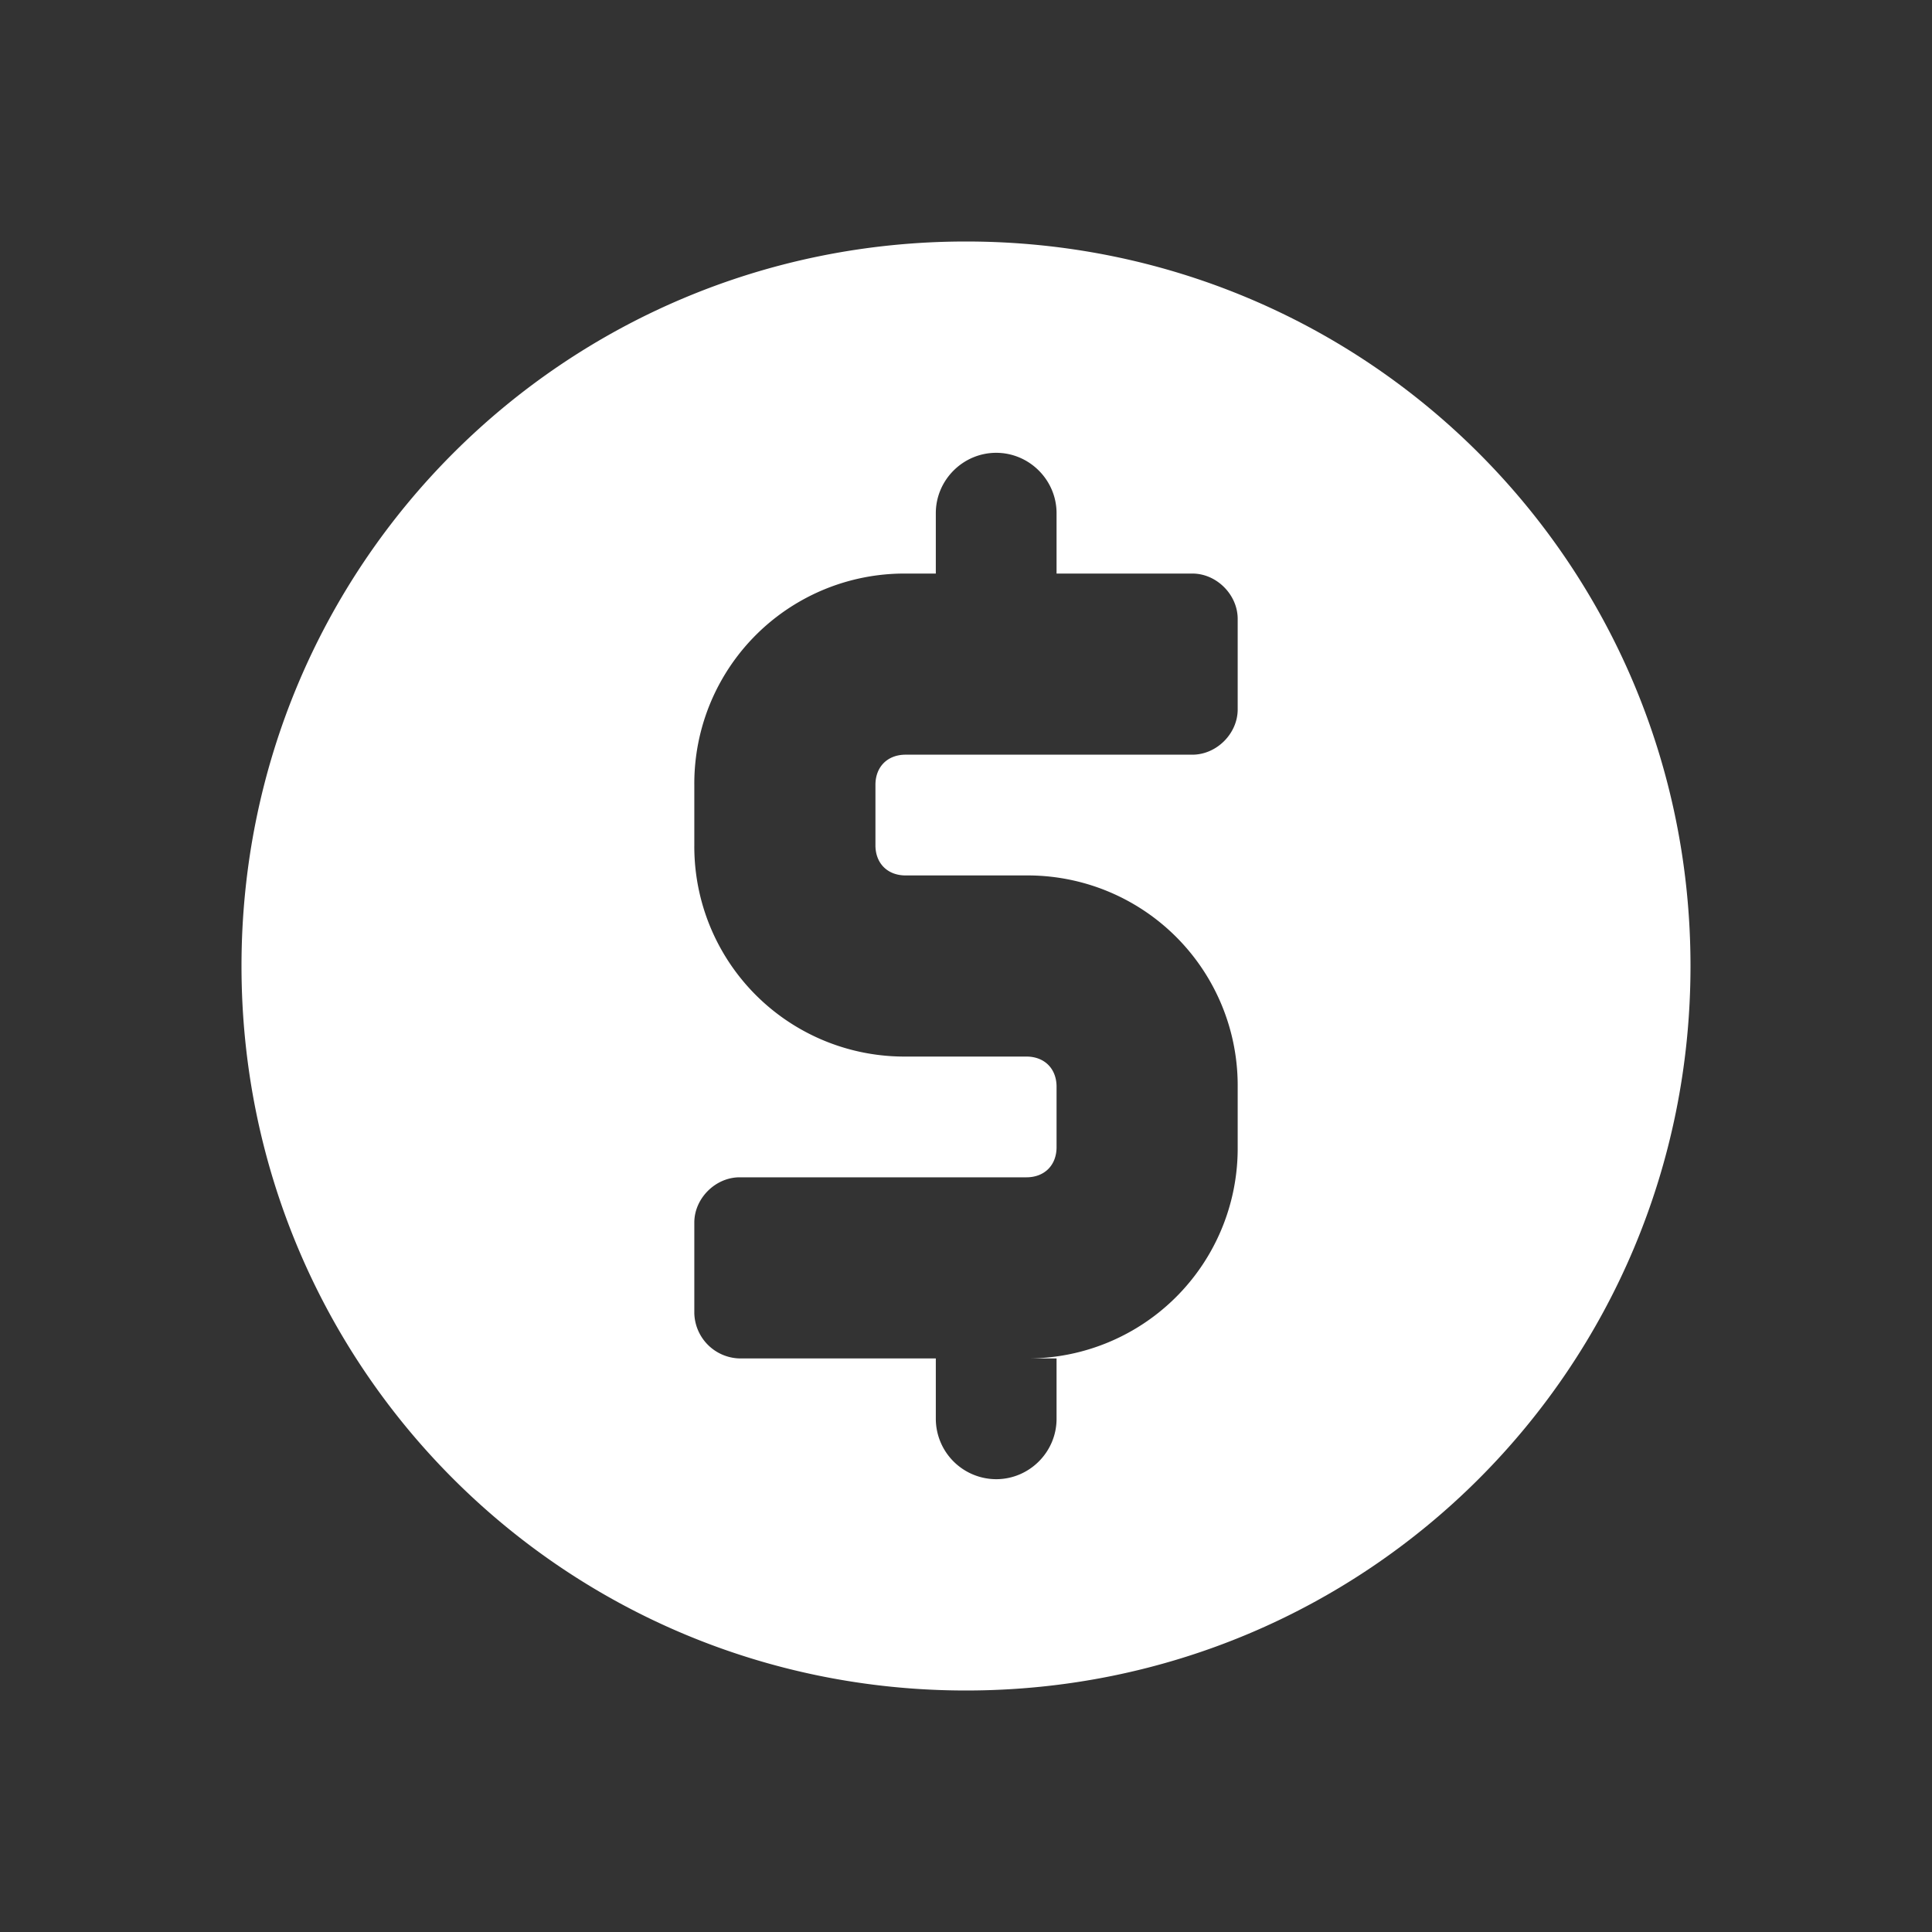 <svg xmlns="http://www.w3.org/2000/svg" width="24" height="24" viewBox="0 0 24 24">
    <rect x="0" y="0" width="24" height="24" fill="#333333" stroke="none"/>
    <g fill="none" fill-rule="evenodd">
        <path d="M0 0h24v24H0z"/>
        <path fill="#FFF" fill-rule="nonzero" d="M12 3c-4.987 0-9 4.013-9 9 0 4.988 4.013 9 9 9 4.988 0 9-4.012 9-9 0-4.987-4.012-9-9-9zm3.375 5.813c0 .3-.262.562-.563.562H11.25c-.225 0-.375.15-.375.375v.75c0 .225.15.375.375.375h1.5a2.609 2.609 0 0 1 2.625 2.625v.75a2.609 2.609 0 0 1-2.625 2.625h.375v.75c0 .413-.338.75-.75.75a.752.752 0 0 1-.75-.75v-.75H9.187a.577.577 0 0 1-.562-.563v-1.125c0-.3.262-.562.563-.562h3.562c.225 0 .375-.15.375-.375v-.75c0-.225-.15-.375-.375-.375h-1.5A2.609 2.609 0 0 1 8.625 10.5v-.75a2.609 2.609 0 0 1 2.625-2.625h.375v-.75c0-.412.338-.75.75-.75s.75.338.75.75v.75h1.688c.3 0 .562.263.562.563v1.125z"/>
    </g>
</svg>
